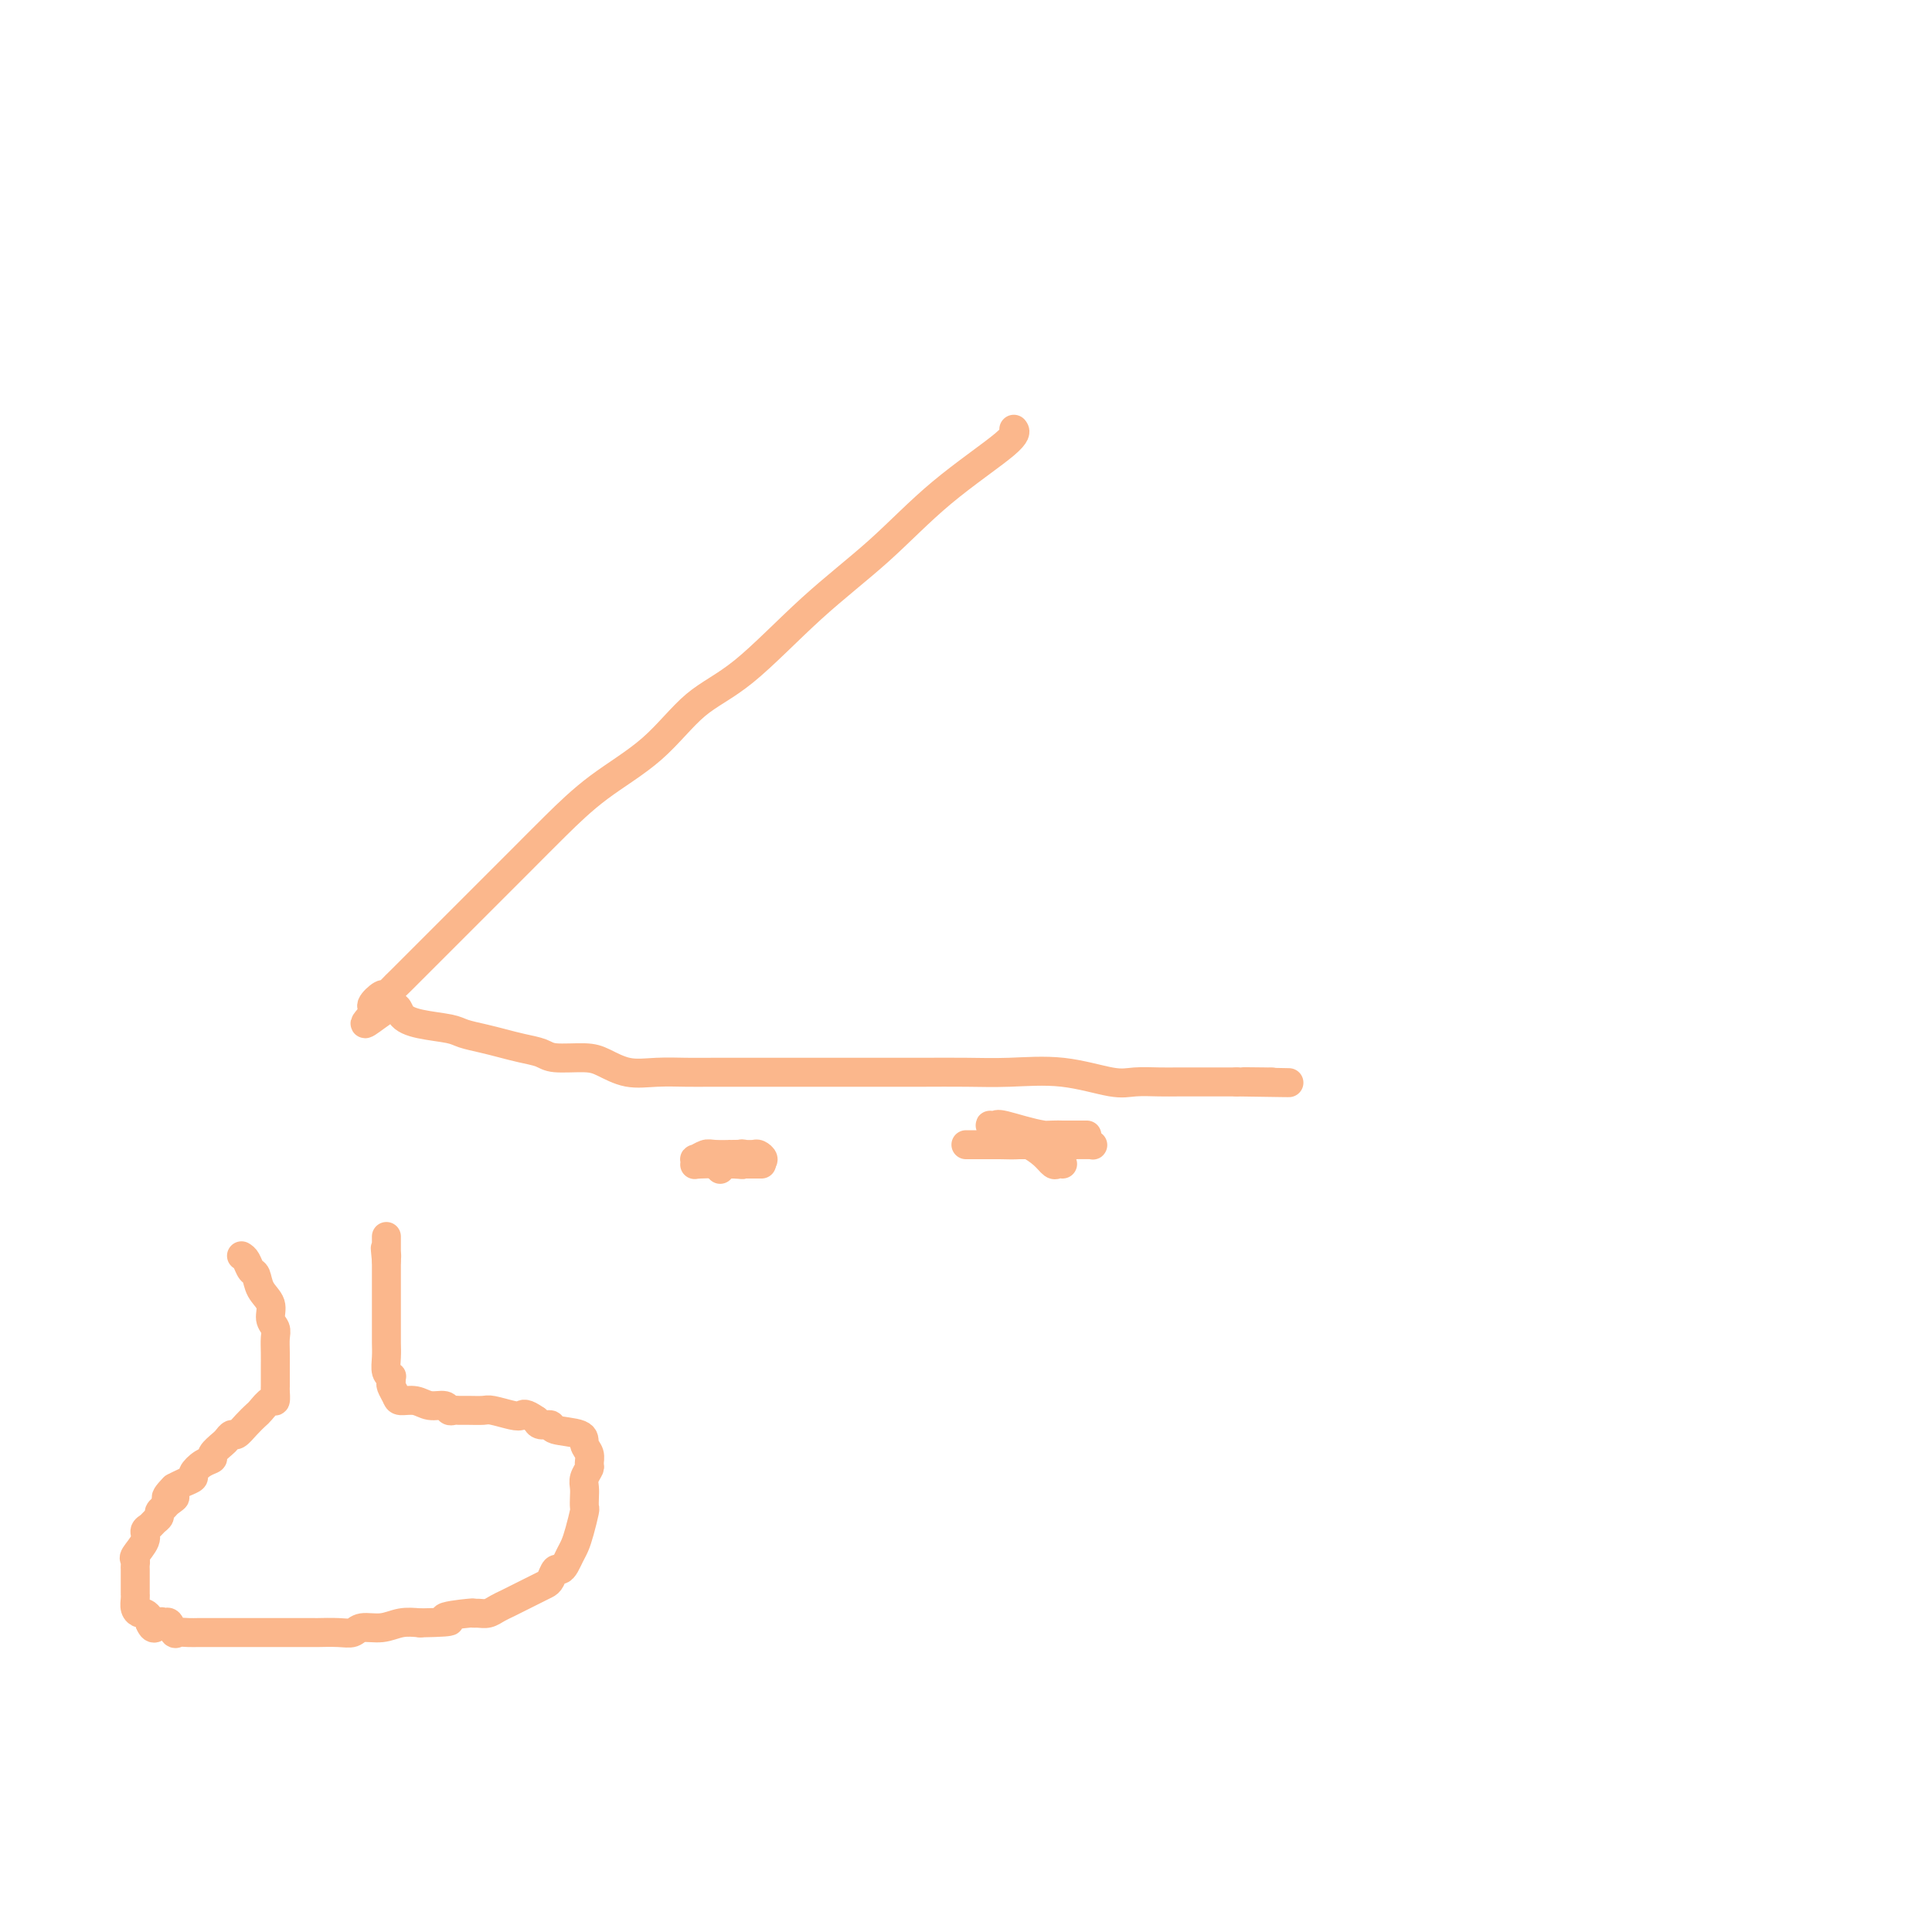 <svg viewBox='0 0 400 400' version='1.1' xmlns='http://www.w3.org/2000/svg' xmlns:xlink='http://www.w3.org/1999/xlink'><g fill='none' stroke='#FBB78C' stroke-width='6' stroke-linecap='round' stroke-linejoin='round'><path d='M210,89c-0.086,-0.115 -0.172,-0.229 0,0c0.172,0.229 0.601,0.802 -2,3c-2.601,2.198 -8.233,6.022 -13,10c-4.767,3.978 -8.668,8.109 -13,12c-4.332,3.891 -9.096,7.542 -14,12c-4.904,4.458 -9.948,9.723 -14,13c-4.052,3.277 -7.114,4.566 -10,7c-2.886,2.434 -5.598,6.013 -9,9c-3.402,2.987 -7.494,5.383 -11,8c-3.506,2.617 -6.425,5.455 -9,8c-2.575,2.545 -4.807,4.799 -7,7c-2.193,2.201 -4.349,4.351 -6,6c-1.651,1.649 -2.798,2.798 -5,5c-2.202,2.202 -5.458,5.458 -7,7c-1.542,1.542 -1.369,1.370 -2,2c-0.631,0.630 -2.066,2.062 -3,3c-0.934,0.938 -1.369,1.382 -2,2c-0.631,0.618 -1.459,1.409 -2,2c-0.541,0.591 -0.794,0.983 -1,1c-0.206,0.017 -0.363,-0.342 -1,0c-0.637,0.342 -1.753,1.383 -2,2c-0.247,0.617 0.377,0.808 1,1'/><path d='M78,209c-5.412,5.847 -0.441,1.465 2,0c2.441,-1.465 2.350,-0.011 3,1c0.650,1.011 2.039,1.580 4,2c1.961,0.420 4.495,0.690 6,1c1.505,0.310 1.982,0.660 3,1c1.018,0.340 2.576,0.669 4,1c1.424,0.331 2.713,0.663 4,1c1.287,0.337 2.573,0.681 4,1c1.427,0.319 2.995,0.615 4,1c1.005,0.385 1.446,0.860 3,1c1.554,0.140 4.222,-0.053 6,0c1.778,0.053 2.666,0.354 4,1c1.334,0.646 3.115,1.637 5,2c1.885,0.363 3.874,0.097 6,0c2.126,-0.097 4.390,-0.026 6,0c1.610,0.026 2.567,0.007 6,0c3.433,-0.007 9.342,-0.002 13,0c3.658,0.002 5.067,0.000 7,0c1.933,-0.000 4.392,0.000 7,0c2.608,-0.000 5.365,-0.002 8,0c2.635,0.002 5.149,0.008 8,0c2.851,-0.008 6.039,-0.030 9,0c2.961,0.030 5.695,0.113 9,0c3.305,-0.113 7.181,-0.423 11,0c3.819,0.423 7.583,1.577 10,2c2.417,0.423 3.489,0.113 5,0c1.511,-0.113 3.463,-0.030 5,0c1.537,0.030 2.659,0.008 4,0c1.341,-0.008 2.899,-0.002 4,0c1.101,0.002 1.743,0.001 3,0c1.257,-0.001 3.128,-0.000 5,0'/><path d='M256,224c20.006,0.309 7.022,0.083 3,0c-4.022,-0.083 0.917,-0.022 3,0c2.083,0.022 1.309,0.006 1,0c-0.309,-0.006 -0.155,-0.003 0,0'/><path d='M149,242c0.000,0.000 0.100,0.100 0.1,0.1'/><path d='M151,239c0.760,0.033 1.521,0.065 2,0c0.479,-0.065 0.678,-0.228 1,0c0.322,0.228 0.769,0.845 1,1c0.231,0.155 0.248,-0.154 0,0c-0.248,0.154 -0.759,0.769 -1,1c-0.241,0.231 -0.210,0.077 -2,0c-1.790,-0.077 -5.401,-0.077 -7,0c-1.599,0.077 -1.185,0.231 -1,0c0.185,-0.231 0.140,-0.846 0,-1c-0.140,-0.154 -0.375,0.155 0,0c0.375,-0.155 1.361,-0.773 2,-1c0.639,-0.227 0.930,-0.062 2,0c1.070,0.062 2.918,0.019 4,0c1.082,-0.019 1.398,-0.016 2,0c0.602,0.016 1.491,0.046 2,0c0.509,-0.046 0.637,-0.166 1,0c0.363,0.166 0.961,0.619 1,1c0.039,0.381 -0.480,0.691 -1,1'/><path d='M157,241c1.678,0.000 -0.128,0.000 -1,0c-0.872,-0.000 -0.812,-0.000 -1,0c-0.188,0.000 -0.625,0.000 -1,0c-0.375,0.000 -0.688,0.000 -1,0c-0.312,0.000 -0.622,-0.000 -1,0c-0.378,0.000 -0.822,0.000 -1,0c-0.178,0.000 -0.089,0.000 0,0'/><path d='M221,235c0.529,0.000 1.057,0.000 1,0c-0.057,0.000 -0.700,0.000 0,0c0.700,0.000 2.744,0.000 3,0c0.256,0.000 -1.277,-0.000 -2,0c-0.723,0.000 -0.635,0.000 -1,0c-0.365,0.000 -1.182,0.000 -2,0'/><path d='M220,235c-0.990,-0.012 -0.966,-0.041 -2,0c-1.034,0.041 -3.128,0.153 -5,0c-1.872,-0.153 -3.524,-0.569 -5,-1c-1.476,-0.431 -2.778,-0.876 -3,-1c-0.222,-0.124 0.635,0.075 1,0c0.365,-0.075 0.239,-0.423 2,0c1.761,0.423 5.410,1.616 8,2c2.590,0.384 4.120,-0.041 5,0c0.880,0.041 1.109,0.547 2,1c0.891,0.453 2.445,0.853 3,1c0.555,0.147 0.110,0.039 0,0c-0.110,-0.039 0.116,-0.011 0,0c-0.116,0.011 -0.572,0.003 -5,0c-4.428,-0.003 -12.826,-0.001 -17,0c-4.174,0.001 -4.124,0.000 -4,0c0.124,-0.000 0.321,-0.000 1,0c0.679,0.000 1.839,0.000 3,0'/><path d='M204,237c1.077,-0.006 1.770,-0.022 3,0c1.230,0.022 2.998,0.083 4,0c1.002,-0.083 1.239,-0.309 2,0c0.761,0.309 2.046,1.155 3,2c0.954,0.845 1.575,1.690 2,2c0.425,0.310 0.653,0.083 1,0c0.347,-0.083 0.813,-0.024 1,0c0.187,0.024 0.093,0.012 0,0'/><path d='M50,260c0.336,0.207 0.672,0.414 1,1c0.328,0.586 0.647,1.550 1,2c0.353,0.450 0.739,0.386 1,1c0.261,0.614 0.396,1.907 1,3c0.604,1.093 1.679,1.986 2,3c0.321,1.014 -0.110,2.148 0,3c0.110,0.852 0.762,1.421 1,2c0.238,0.579 0.064,1.167 0,2c-0.064,0.833 -0.017,1.909 0,3c0.017,1.091 0.005,2.195 0,3c-0.005,0.805 -0.003,1.310 0,2c0.003,0.690 0.008,1.565 0,2c-0.008,0.435 -0.029,0.430 0,1c0.029,0.570 0.107,1.713 0,2c-0.107,0.287 -0.400,-0.283 -1,0c-0.600,0.283 -1.509,1.420 -2,2c-0.491,0.580 -0.566,0.604 -1,1c-0.434,0.396 -1.228,1.166 -2,2c-0.772,0.834 -1.521,1.733 -2,2c-0.479,0.267 -0.687,-0.097 -1,0c-0.313,0.097 -0.730,0.655 -1,1c-0.270,0.345 -0.392,0.477 -1,1c-0.608,0.523 -1.702,1.435 -2,2c-0.298,0.565 0.202,0.781 0,1c-0.202,0.219 -1.104,0.440 -2,1c-0.896,0.560 -1.787,1.459 -2,2c-0.213,0.541 0.250,0.722 0,1c-0.250,0.278 -1.214,0.651 -2,1c-0.786,0.349 -1.393,0.675 -2,1'/><path d='M36,308c-3.200,3.190 -0.699,2.164 0,2c0.699,-0.164 -0.404,0.533 -1,1c-0.596,0.467 -0.684,0.703 -1,1c-0.316,0.297 -0.859,0.657 -1,1c-0.141,0.343 0.122,0.671 0,1c-0.122,0.329 -0.629,0.659 -1,1c-0.371,0.341 -0.607,0.693 -1,1c-0.393,0.307 -0.942,0.569 -1,1c-0.058,0.431 0.377,1.032 0,2c-0.377,0.968 -1.565,2.304 -2,3c-0.435,0.696 -0.117,0.751 0,1c0.117,0.249 0.031,0.693 0,1c-0.031,0.307 -0.008,0.477 0,1c0.008,0.523 0.002,1.398 0,2c-0.002,0.602 -0.001,0.931 0,1c0.001,0.069 0.000,-0.123 0,0c-0.000,0.123 -0.001,0.561 0,1c0.001,0.439 0.003,0.878 0,1c-0.003,0.122 -0.012,-0.073 0,0c0.012,0.073 0.045,0.415 0,1c-0.045,0.585 -0.170,1.414 0,2c0.170,0.586 0.633,0.930 1,1c0.367,0.070 0.637,-0.135 1,0c0.363,0.135 0.818,0.610 1,1c0.182,0.390 0.091,0.695 0,1'/><path d='M31,336c0.869,2.157 1.542,0.550 2,0c0.458,-0.550 0.703,-0.042 1,0c0.297,0.042 0.647,-0.381 1,0c0.353,0.381 0.711,1.566 1,2c0.289,0.434 0.511,0.116 1,0c0.489,-0.116 1.247,-0.031 2,0c0.753,0.031 1.501,0.008 2,0c0.499,-0.008 0.749,-0.002 1,0c0.251,0.002 0.501,0.001 1,0c0.499,-0.001 1.245,-0.000 2,0c0.755,0.000 1.520,0.000 2,0c0.480,-0.000 0.676,-0.000 1,0c0.324,0.000 0.777,0.000 1,0c0.223,-0.000 0.218,-0.000 1,0c0.782,0.000 2.351,-0.000 3,0c0.649,0.000 0.377,0.000 1,0c0.623,-0.000 2.140,-0.000 3,0c0.860,0.000 1.064,0.000 2,0c0.936,-0.000 2.603,-0.000 3,0c0.397,0.000 -0.476,0.001 0,0c0.476,-0.001 2.300,-0.004 3,0c0.700,0.004 0.276,0.016 1,0c0.724,-0.016 2.594,-0.061 4,0c1.406,0.061 2.346,0.226 3,0c0.654,-0.226 1.021,-0.844 2,-1c0.979,-0.156 2.571,0.150 4,0c1.429,-0.150 2.694,-0.757 4,-1c1.306,-0.243 2.653,-0.121 4,0'/><path d='M87,336c9.506,-0.166 5.271,-0.579 5,-1c-0.271,-0.421 3.422,-0.848 5,-1c1.578,-0.152 1.042,-0.030 1,0c-0.042,0.030 0.409,-0.032 1,0c0.591,0.032 1.320,0.160 2,0c0.680,-0.160 1.309,-0.606 2,-1c0.691,-0.394 1.442,-0.734 2,-1c0.558,-0.266 0.923,-0.457 2,-1c1.077,-0.543 2.866,-1.437 4,-2c1.134,-0.563 1.613,-0.794 2,-1c0.387,-0.206 0.681,-0.387 1,-1c0.319,-0.613 0.663,-1.658 1,-2c0.337,-0.342 0.667,0.020 1,0c0.333,-0.020 0.667,-0.423 1,-1c0.333,-0.577 0.664,-1.330 1,-2c0.336,-0.670 0.679,-1.257 1,-2c0.321,-0.743 0.622,-1.641 1,-3c0.378,-1.359 0.832,-3.179 1,-4c0.168,-0.821 0.049,-0.644 0,-1c-0.049,-0.356 -0.027,-1.246 0,-2c0.027,-0.754 0.061,-1.371 0,-2c-0.061,-0.629 -0.217,-1.271 0,-2c0.217,-0.729 0.805,-1.547 1,-2c0.195,-0.453 -0.005,-0.541 0,-1c0.005,-0.459 0.213,-1.290 0,-2c-0.213,-0.710 -0.848,-1.300 -1,-2c-0.152,-0.700 0.180,-1.511 -1,-2c-1.180,-0.489 -3.873,-0.657 -5,-1c-1.127,-0.343 -0.688,-0.862 -1,-1c-0.312,-0.138 -1.375,0.103 -2,0c-0.625,-0.103 -0.813,-0.552 -1,-1'/><path d='M111,294c-2.319,-1.635 -2.617,-1.223 -3,-1c-0.383,0.223 -0.852,0.256 -2,0c-1.148,-0.256 -2.976,-0.801 -4,-1c-1.024,-0.199 -1.244,-0.052 -2,0c-0.756,0.052 -2.046,0.010 -3,0c-0.954,-0.010 -1.571,0.012 -2,0c-0.429,-0.012 -0.670,-0.060 -1,0c-0.330,0.060 -0.750,0.227 -1,0c-0.250,-0.227 -0.329,-0.847 -1,-1c-0.671,-0.153 -1.935,0.163 -3,0c-1.065,-0.163 -1.931,-0.803 -3,-1c-1.069,-0.197 -2.339,0.048 -3,0c-0.661,-0.048 -0.712,-0.391 -1,-1c-0.288,-0.609 -0.813,-1.485 -1,-2c-0.187,-0.515 -0.036,-0.669 0,-1c0.036,-0.331 -0.043,-0.841 0,-1c0.043,-0.159 0.208,0.031 0,0c-0.208,-0.031 -0.788,-0.285 -1,-1c-0.212,-0.715 -0.057,-1.893 0,-3c0.057,-1.107 0.015,-2.145 0,-3c-0.015,-0.855 -0.004,-1.527 0,-2c0.004,-0.473 0.001,-0.746 0,-2c-0.001,-1.254 -0.000,-3.488 0,-5c0.000,-1.512 0.000,-2.302 0,-3c-0.000,-0.698 -0.000,-1.303 0,-2c0.000,-0.697 0.000,-1.485 0,-2c-0.000,-0.515 -0.000,-0.758 0,-1'/><path d='M80,261c-0.464,-4.649 -0.124,-1.770 0,-1c0.124,0.770 0.033,-0.568 0,-1c-0.033,-0.432 -0.009,0.042 0,0c0.009,-0.042 0.002,-0.599 0,-1c-0.002,-0.401 -0.001,-0.646 0,-1c0.001,-0.354 0.000,-0.815 0,-1c-0.000,-0.185 -0.000,-0.092 0,0'/></g>
</svg>